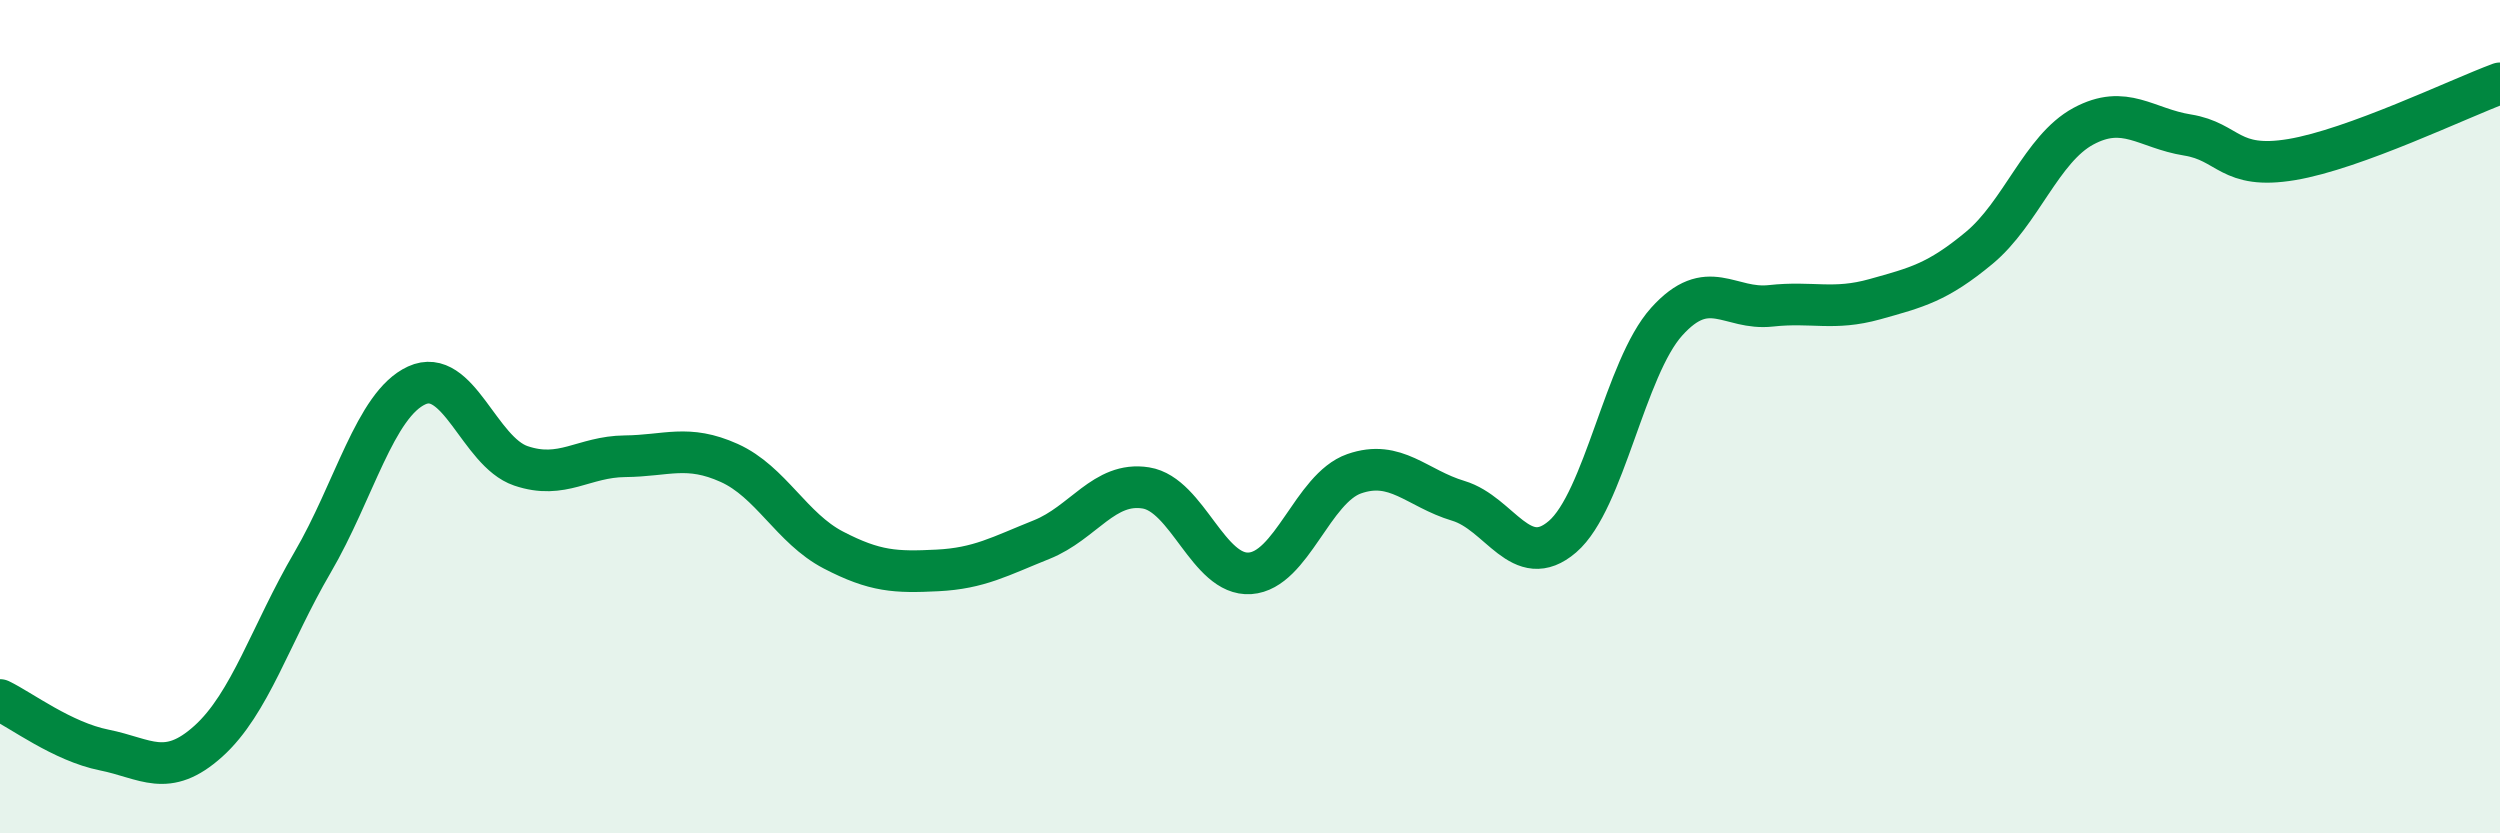 
    <svg width="60" height="20" viewBox="0 0 60 20" xmlns="http://www.w3.org/2000/svg">
      <path
        d="M 0,16.8 C 0.5,17.04 1.5,17.8 2.5,18 C 3.5,18.2 4,18.69 5,17.79 C 6,16.89 6.5,15.21 7.5,13.5 C 8.5,11.79 9,9.71 10,9.25 C 11,8.79 11.5,10.84 12.5,11.18 C 13.5,11.52 14,10.96 15,10.95 C 16,10.94 16.5,10.66 17.5,11.11 C 18.5,11.56 19,12.68 20,13.2 C 21,13.72 21.5,13.74 22.5,13.69 C 23.5,13.64 24,13.35 25,12.95 C 26,12.55 26.5,11.55 27.5,11.71 C 28.5,11.87 29,13.83 30,13.76 C 31,13.69 31.5,11.72 32.5,11.37 C 33.5,11.02 34,11.72 35,12.02 C 36,12.32 36.5,13.74 37.5,12.88 C 38.5,12.02 39,8.83 40,7.72 C 41,6.61 41.5,7.45 42.5,7.34 C 43.5,7.23 44,7.46 45,7.18 C 46,6.9 46.5,6.78 47.5,5.95 C 48.5,5.12 49,3.57 50,3.03 C 51,2.49 51.5,3.08 52.5,3.24 C 53.5,3.4 53.5,4.08 55,3.83 C 56.5,3.58 59,2.37 60,2L60 20L0 20Z"
        fill="#008740"
        opacity="0.1"
        stroke-linecap="round"
        stroke-linejoin="round"
      />
      <path
        d="M 0,16.8 C 0.5,17.04 1.5,17.8 2.5,18 C 3.5,18.2 4,18.69 5,17.79 C 6,16.89 6.5,15.21 7.5,13.5 C 8.5,11.79 9,9.71 10,9.25 C 11,8.79 11.5,10.84 12.5,11.18 C 13.5,11.52 14,10.96 15,10.95 C 16,10.94 16.5,10.66 17.5,11.11 C 18.5,11.56 19,12.68 20,13.2 C 21,13.72 21.5,13.74 22.5,13.69 C 23.5,13.64 24,13.35 25,12.95 C 26,12.55 26.5,11.55 27.5,11.71 C 28.5,11.87 29,13.83 30,13.76 C 31,13.69 31.5,11.72 32.5,11.37 C 33.5,11.02 34,11.72 35,12.02 C 36,12.32 36.5,13.74 37.5,12.88 C 38.5,12.02 39,8.83 40,7.72 C 41,6.61 41.5,7.45 42.5,7.34 C 43.5,7.23 44,7.46 45,7.18 C 46,6.9 46.5,6.78 47.5,5.95 C 48.5,5.12 49,3.57 50,3.03 C 51,2.49 51.5,3.08 52.5,3.24 C 53.5,3.4 53.5,4.08 55,3.83 C 56.5,3.58 59,2.37 60,2"
        stroke="#008740"
        stroke-width="1"
        fill="none"
        stroke-linecap="round"
        stroke-linejoin="round"
      />
    </svg>
  